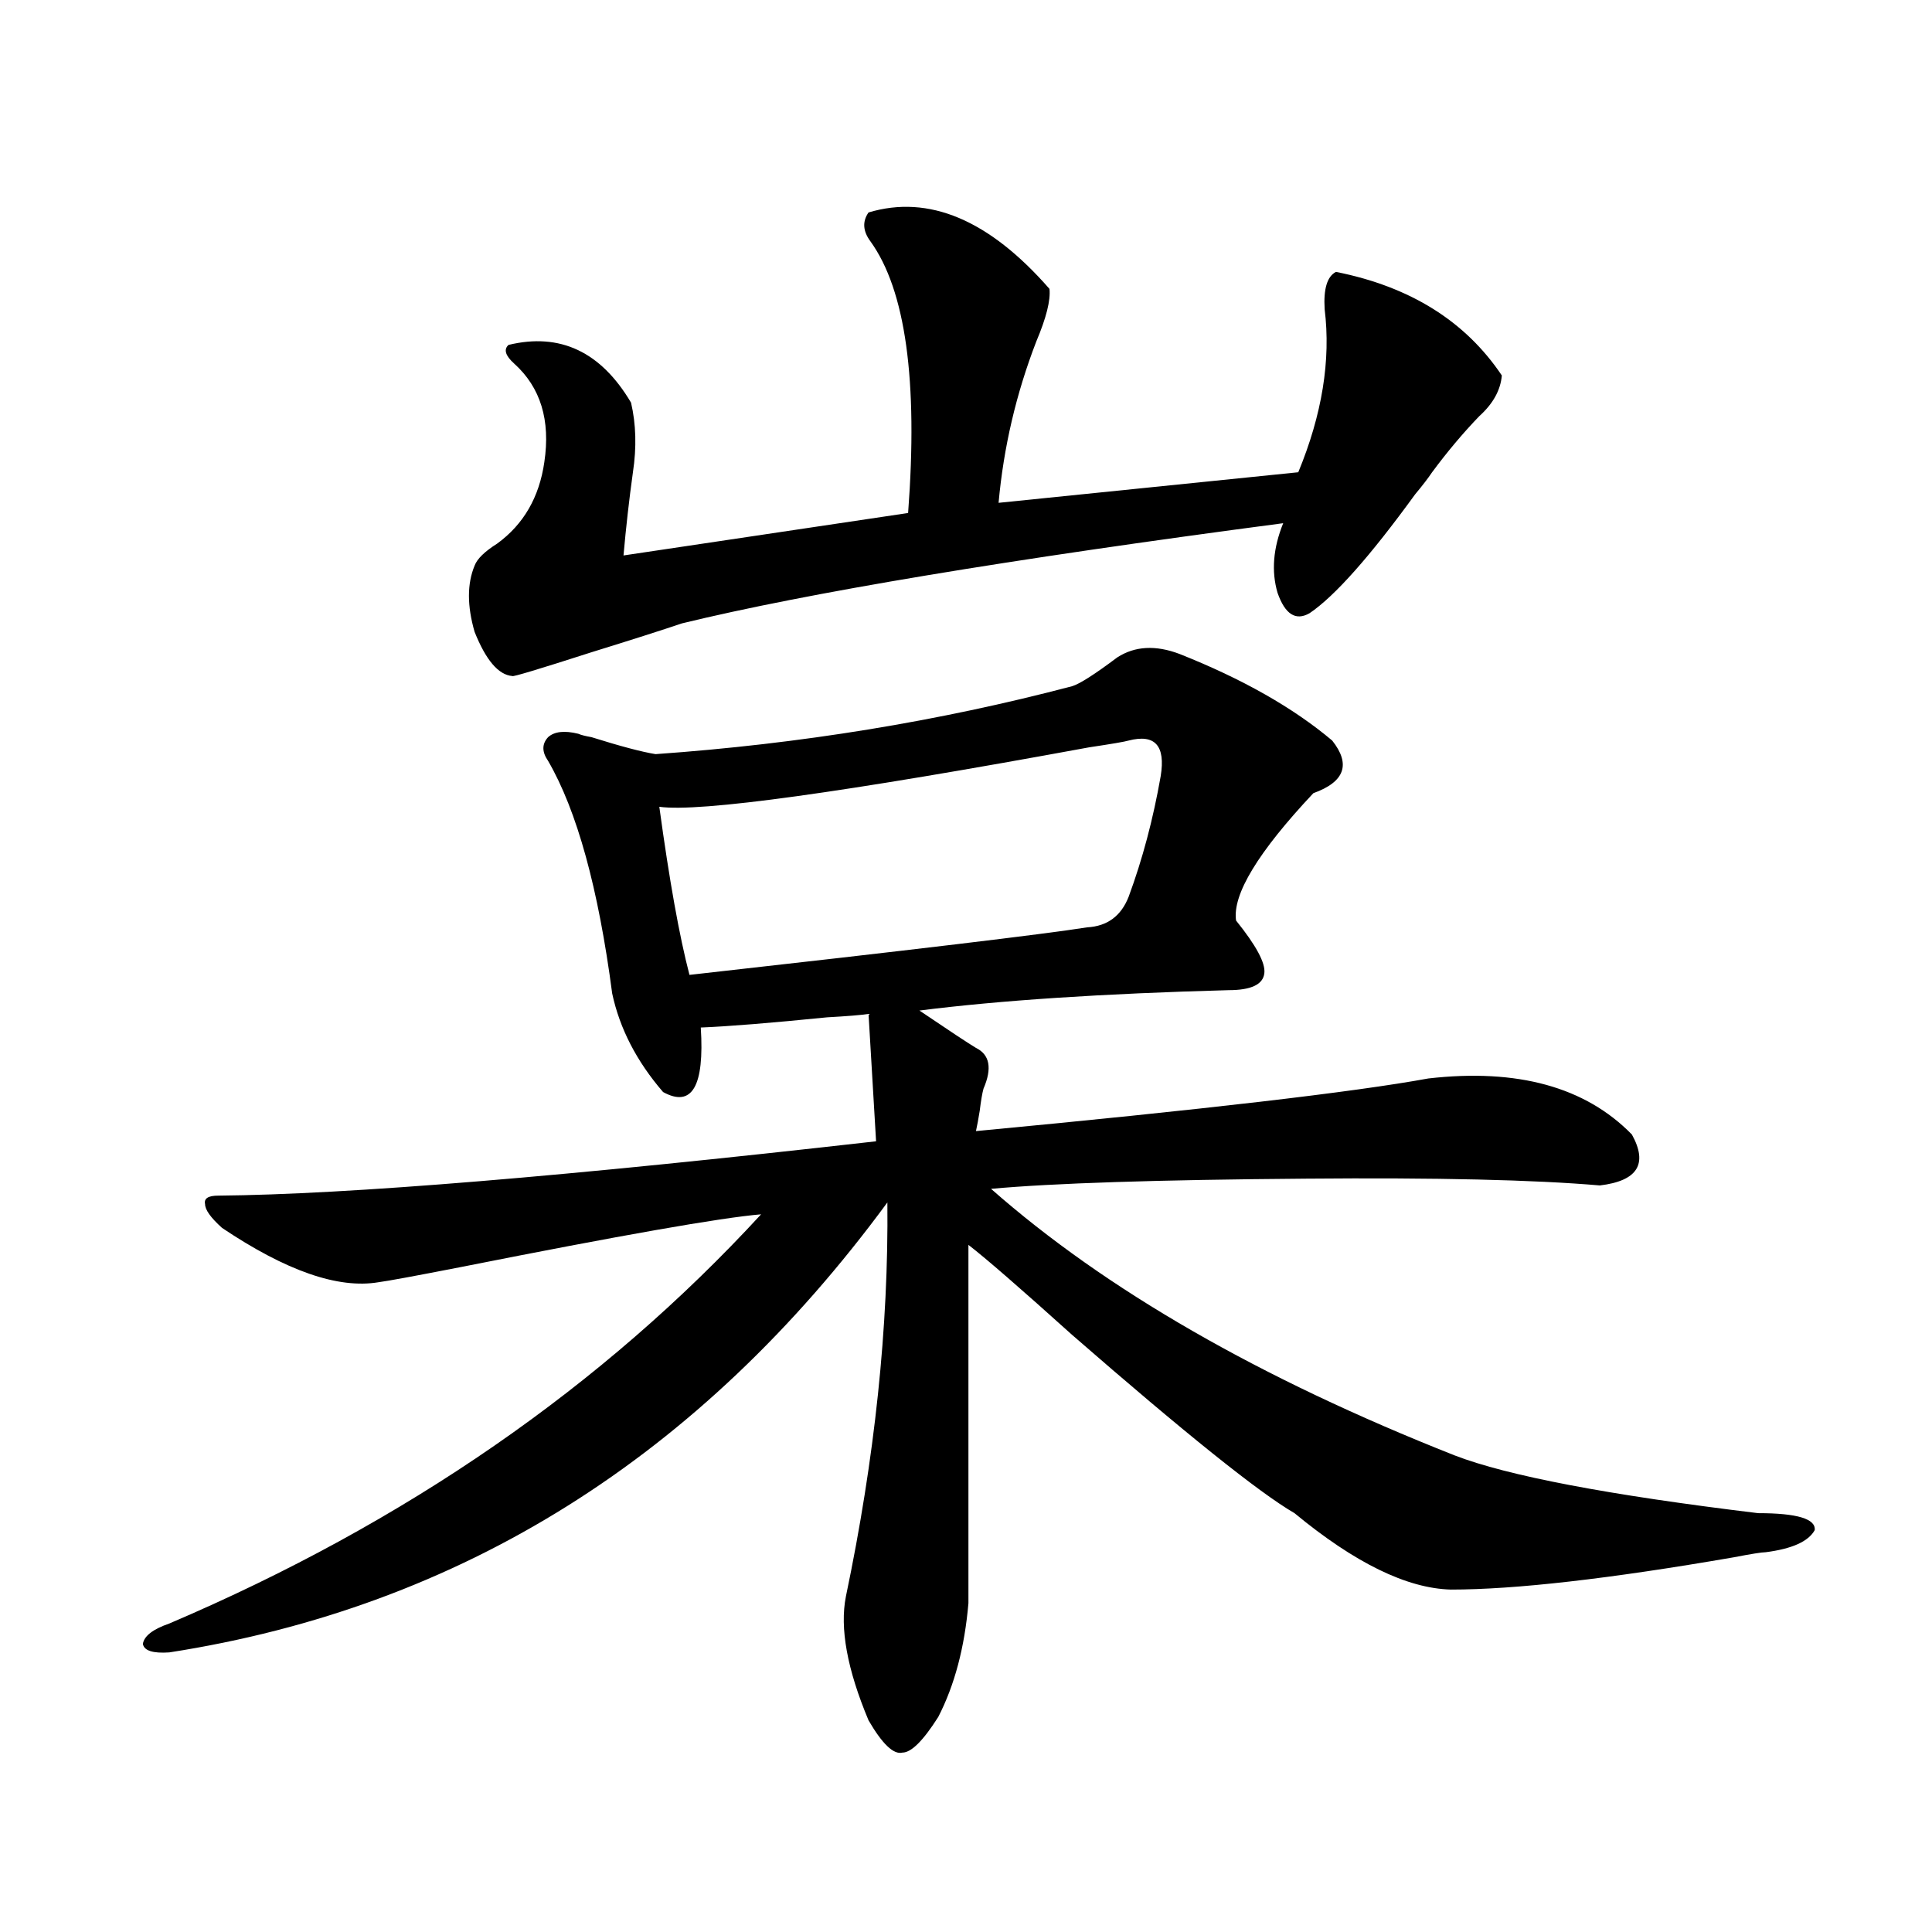 <?xml version="1.0" encoding="utf-8"?>
<!-- Generator: Adobe Illustrator 16.0.0, SVG Export Plug-In . SVG Version: 6.00 Build 0)  -->
<!DOCTYPE svg PUBLIC "-//W3C//DTD SVG 1.1//EN" "http://www.w3.org/Graphics/SVG/1.1/DTD/svg11.dtd">
<svg version="1.1" id="图层_1" xmlns="http://www.w3.org/2000/svg" xmlns:xlink="http://www.w3.org/1999/xlink" x="0px" y="0px"
	 width="1000px" height="1000px" viewBox="0 0 1000 1000" enable-background="new 0 0 1000 1000" xml:space="preserve">
<path d="M610.521,338.484c32.515,12.896,58.855,27.837,79.022,44.824c9.756,12.305,6.494,21.396-9.756,27.246
	c-28.627,30.474-41.95,52.446-39.999,65.918c10.396,12.896,15.274,21.973,14.634,27.246c-0.655,5.864-6.829,8.789-18.536,8.789
	c-65.044,1.758-118.381,5.273-159.996,10.547c15.609,10.547,25.365,17.001,29.268,19.336c7.149,3.516,8.445,10.547,3.902,21.094
	c-0.655,2.349-1.311,6.152-1.951,11.426c-0.655,4.106-1.311,7.622-1.951,10.547c117.711-11.124,195.758-20.215,234.141-27.246
	c46.173-5.273,81.294,4.395,105.363,29.004c8.445,15.243,2.927,24.032-16.585,26.367c-33.825-2.925-84.556-4.093-152.191-3.516
	c-76.751,0.591-131.063,2.349-162.923,5.273c59.176,52.157,139.174,98.149,239.994,137.988
	c27.316,10.547,79.663,20.517,157.069,29.883c20.152,0,29.908,2.938,29.268,8.789c-3.262,5.864-11.707,9.668-25.365,11.426
	c-1.951,0-7.484,0.879-16.585,2.637c-64.389,11.138-113.168,16.699-146.338,16.699c-22.773-0.591-49.755-13.761-80.974-39.551
	c-18.216-10.547-56.584-41.309-115.119-92.285c-26.676-24.019-44.557-39.551-53.657-46.582v185.449
	c-1.951,22.852-7.164,42.476-15.609,58.887c-7.805,12.305-13.993,18.457-18.536,18.457c-4.558,1.167-10.411-4.395-17.561-16.699
	c-11.066-26.367-14.969-47.763-11.707-64.16c14.954-71.479,22.104-139.444,21.463-203.906
	c-96.918,131.836-220.817,209.468-371.698,232.91c-8.46,0.577-13.018-0.879-13.658-4.395c0.641-4.106,5.198-7.622,13.658-10.547
	c122.269-52.144,224.385-122.745,306.334-211.816c-20.822,1.758-72.528,10.849-155.118,27.246
	c-24.069,4.696-38.383,7.333-42.926,7.91c-20.822,3.516-47.804-5.851-80.974-28.125c-5.854-5.273-8.78-9.366-8.78-12.305
	c-0.655-2.925,1.616-4.395,6.829-4.395c66.98-0.577,180.483-9.956,340.479-28.125l-3.902-65.918
	c-3.902,0.591-11.066,1.181-21.463,1.758c-29.268,2.938-51.065,4.696-65.364,5.273c1.951,30.474-4.558,41.61-19.512,33.398
	c-13.658-15.82-22.438-32.808-26.341-50.977c-7.164-54.492-18.216-94.62-33.17-120.41c-3.262-4.683-3.262-8.789,0-12.305
	c3.247-2.925,8.445-3.516,15.609-1.758c1.296,0.591,3.567,1.181,6.829,1.758c14.954,4.696,26.006,7.622,33.17,8.789
	c74.785-5.273,146.658-16.987,215.604-35.156c3.902-1.167,11.707-6.152,23.414-14.941
	C587.428,334.392,598.159,333.802,610.521,338.484z M449.55,109.969c31.219-9.366,62.438,3.817,93.656,39.551
	c0.641,5.864-1.631,14.941-6.829,27.246c-10.411,26.958-16.92,54.794-19.512,83.496l155.118-15.82
	c12.348-29.883,16.905-58.008,13.658-84.375c-0.655-10.547,1.296-16.987,5.854-19.336c38.368,7.622,66.98,25.488,85.852,53.613
	c-0.655,7.622-4.558,14.653-11.707,21.094c-8.46,8.789-16.585,18.457-24.39,29.004c-1.951,2.938-4.878,6.743-8.78,11.426
	c-23.414,32.231-41.63,52.734-54.633,61.523c-7.164,4.106-12.683,0.591-16.585-10.547c-3.262-11.124-2.286-23.14,2.927-36.035
	c-142.436,18.759-246.183,36.035-311.212,51.855c-10.411,3.516-26.021,8.501-46.828,14.941
	c-27.316,8.789-40.975,12.896-40.975,12.305c-7.164-0.577-13.658-8.198-19.512-22.852c-3.902-13.472-3.902-24.897,0-34.277
	c1.296-3.516,5.198-7.319,11.707-11.426c13.658-9.956,21.783-24.019,24.39-42.188c3.247-21.671-1.951-38.672-15.609-50.977
	c-4.558-4.093-5.533-7.319-2.927-9.668c26.661-6.44,47.804,3.516,63.413,29.883c2.592,11.138,2.927,23.153,0.976,36.035
	c-1.951,14.063-3.582,28.427-4.878,43.066l147.313-21.973c5.198-68.555-1.311-115.425-19.512-140.625
	C446.623,119.637,446.288,114.665,449.55,109.969z M600.766,401.766c2.592-15.82-2.927-21.973-16.585-18.457
	c-1.951,0.591-8.78,1.758-20.487,3.516c-127.481,23.442-201.626,33.7-222.434,30.762c5.198,38.095,10.396,67.099,15.609,87.012
	c115.119-12.882,183.73-21.094,205.849-24.609c10.396-0.577,17.561-5.851,21.463-15.82
	C591.33,444.832,596.863,424.04,600.766,401.766z"/>
</svg>
